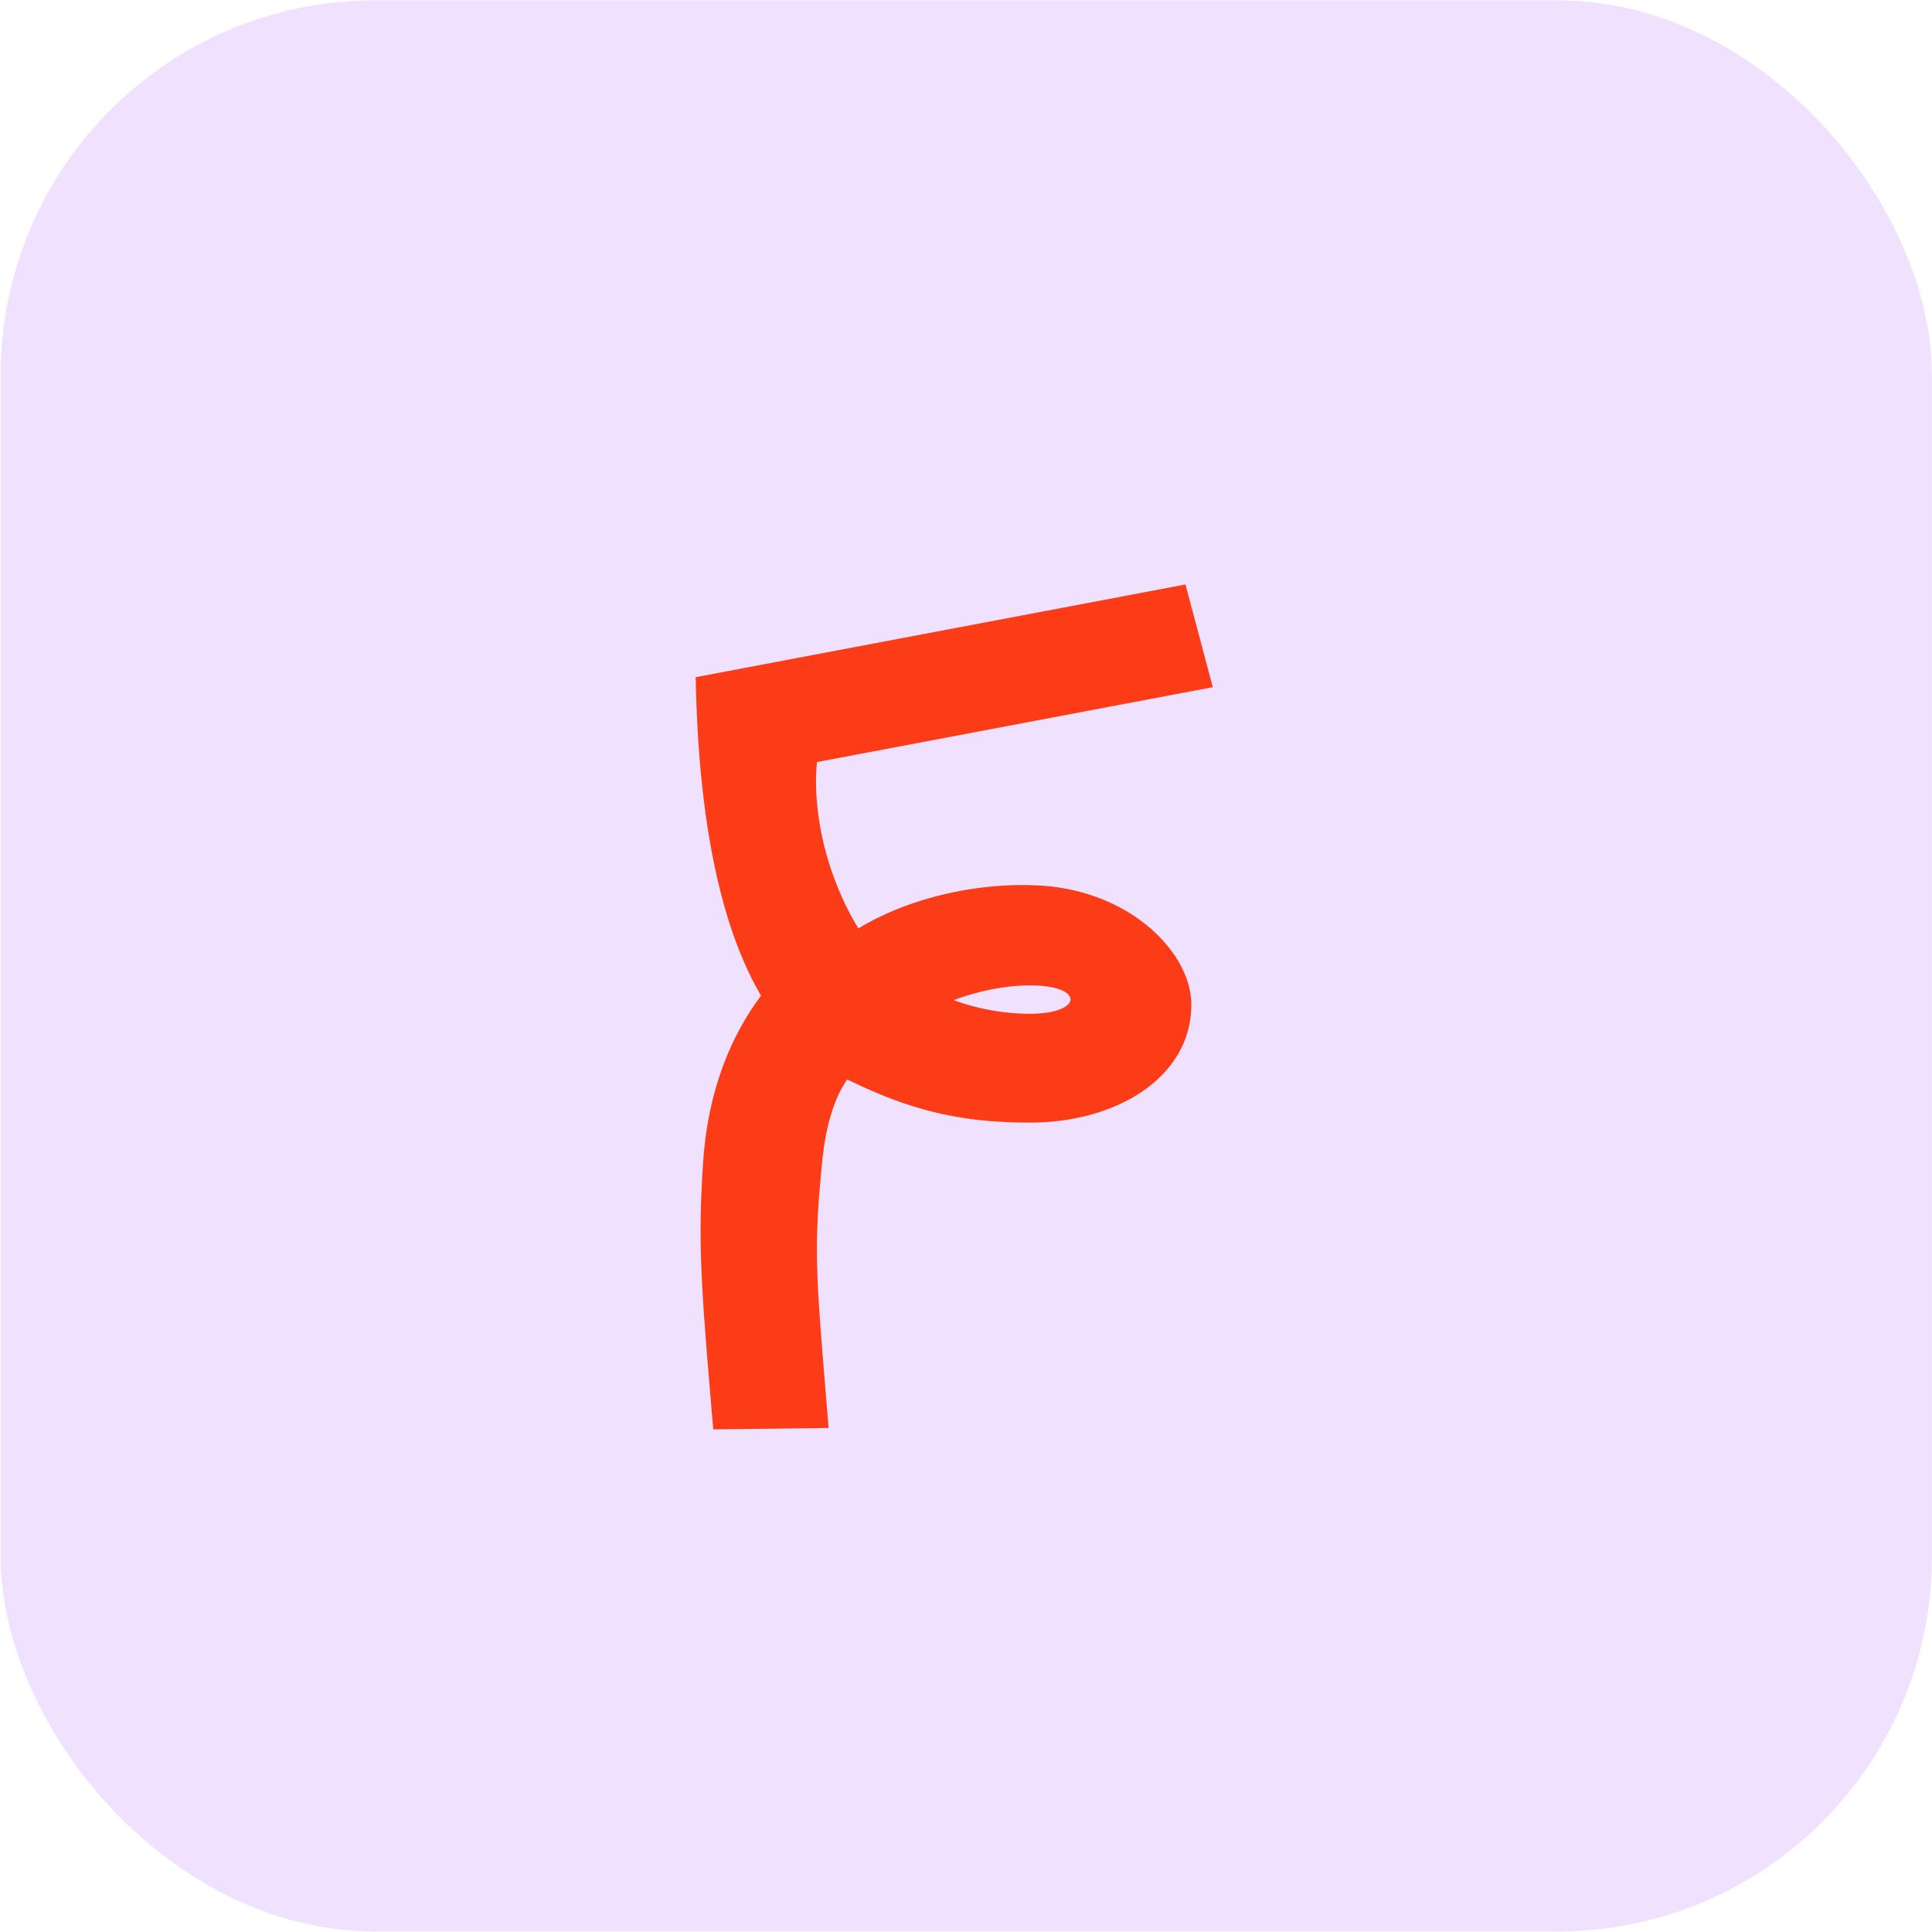 <?xml version="1.0" encoding="UTF-8" standalone="no"?>
<svg
   xmlns:dc="http://purl.org/dc/elements/1.1/"
   xmlns:cc="http://creativecommons.org/ns#"
   xmlns:rdf="http://www.w3.org/1999/02/22-rdf-syntax-ns#"
   xmlns:svg="http://www.w3.org/2000/svg"
   xmlns="http://www.w3.org/2000/svg"
   id="svg8"
   version="1.1"
   viewBox="0 0 200 200"
   height="200mm"
   width="200mm">
  <defs
     id="defs2" />
  <g
     style="fill:#f0e1ff;fill-opacity:1"
     transform="translate(167.821,82.161)"
     id="layer1">
    <g
       style="fill:#f0e1ff;fill-opacity:1"
       transform="matrix(1.025,0,0,1.025,4.272,-2.999)"
       id="g830">
      <rect
         style="opacity:1;fill:#f0e1ff;fill-opacity:1;fill-rule:nonzero;stroke:none;stroke-width:10;stroke-opacity:1;paint-order:markers fill stroke"
         id="rect815"
         width="195.036"
         height="195.036"
         x="-167.821"
         y="-77.196"
         ry="37.798" />
    </g>
  </g>
  <style
     type="text/css"
     id="style826">
	.st0{fill:#FFFFFF;}
	.st1{fill:#333333;}
</style>
  <style
     id="style4567"
     type="text/css">
	.st0{fill:#FE1251;}
</style>
  <style
     id="style818"
     type="text/css">
	.st0{fill:#CCCCCB;}
	.st1{fill:#B4B3B3;}
	.st2{opacity:0.7;fill:#FFFFFF;}
	.st3{opacity:0.75;fill:#FFFFFF;}
	.st4{opacity:0.7;fill:#F7AF3D;}
	.st5{opacity:0.7;fill:#C0272D;}
	.st6{opacity:0.7;}
	.st7{opacity:0.75;fill:#009345;}
</style>
  <g
     transform="matrix(0.208,0,0,0.208,-13.838,-11.551)"
     id="g872"
     style="fill:none">
    <path
       style="fill:#f0e1ff"
       d="M 245.83,272.65 C 332.45,147.43 596.42,71.7 763.16,204.24 965.23,364.86 942.73,614.69 891.42,708.75 840.11,802.81 669.1,961 446.78,935.35 224.46,909.7 66.29,532.21 245.83,272.65 Z"
       id="path858-9" />
    <path
       style="fill:#fc3c17"
       d="m 478.91,766.24 -57.39,0.68 c -6.16,-71.65 -7.76,-93.3 -5,-133.47 2.13,-31.54 11.85,-59.83 28.78,-82.4 -22.57,-38.39 -31.41,-96.4 -32.53,-158.49 l 243.76,-46.14 13.61,51.12 -197,37.26 c -2.2,21.35 2.95,53.76 20.6,82.79 27.09,-16.37 61.8,-22.92 90,-21.35 45.65,2.54 75.54,33.64 75.7,59 0.22,36.12 -36.76,59 -80.22,59 -33.86,0 -58.88,-5.69 -91.05,-21.49 -7.34,10.72 -10.91,25.47 -12.42,40.64 -4.63,46.46 -2.93,57.3 3.16,132.85 z M 579,560.08 c 26.52,0 27.65,-14.12 0,-14.12 -10.73,0 -24.27,2.26 -37.82,7.34 a 111.425,111.425 0 0 0 37.82,6.78 z"
       id="path860" />
  </g>
</svg>
